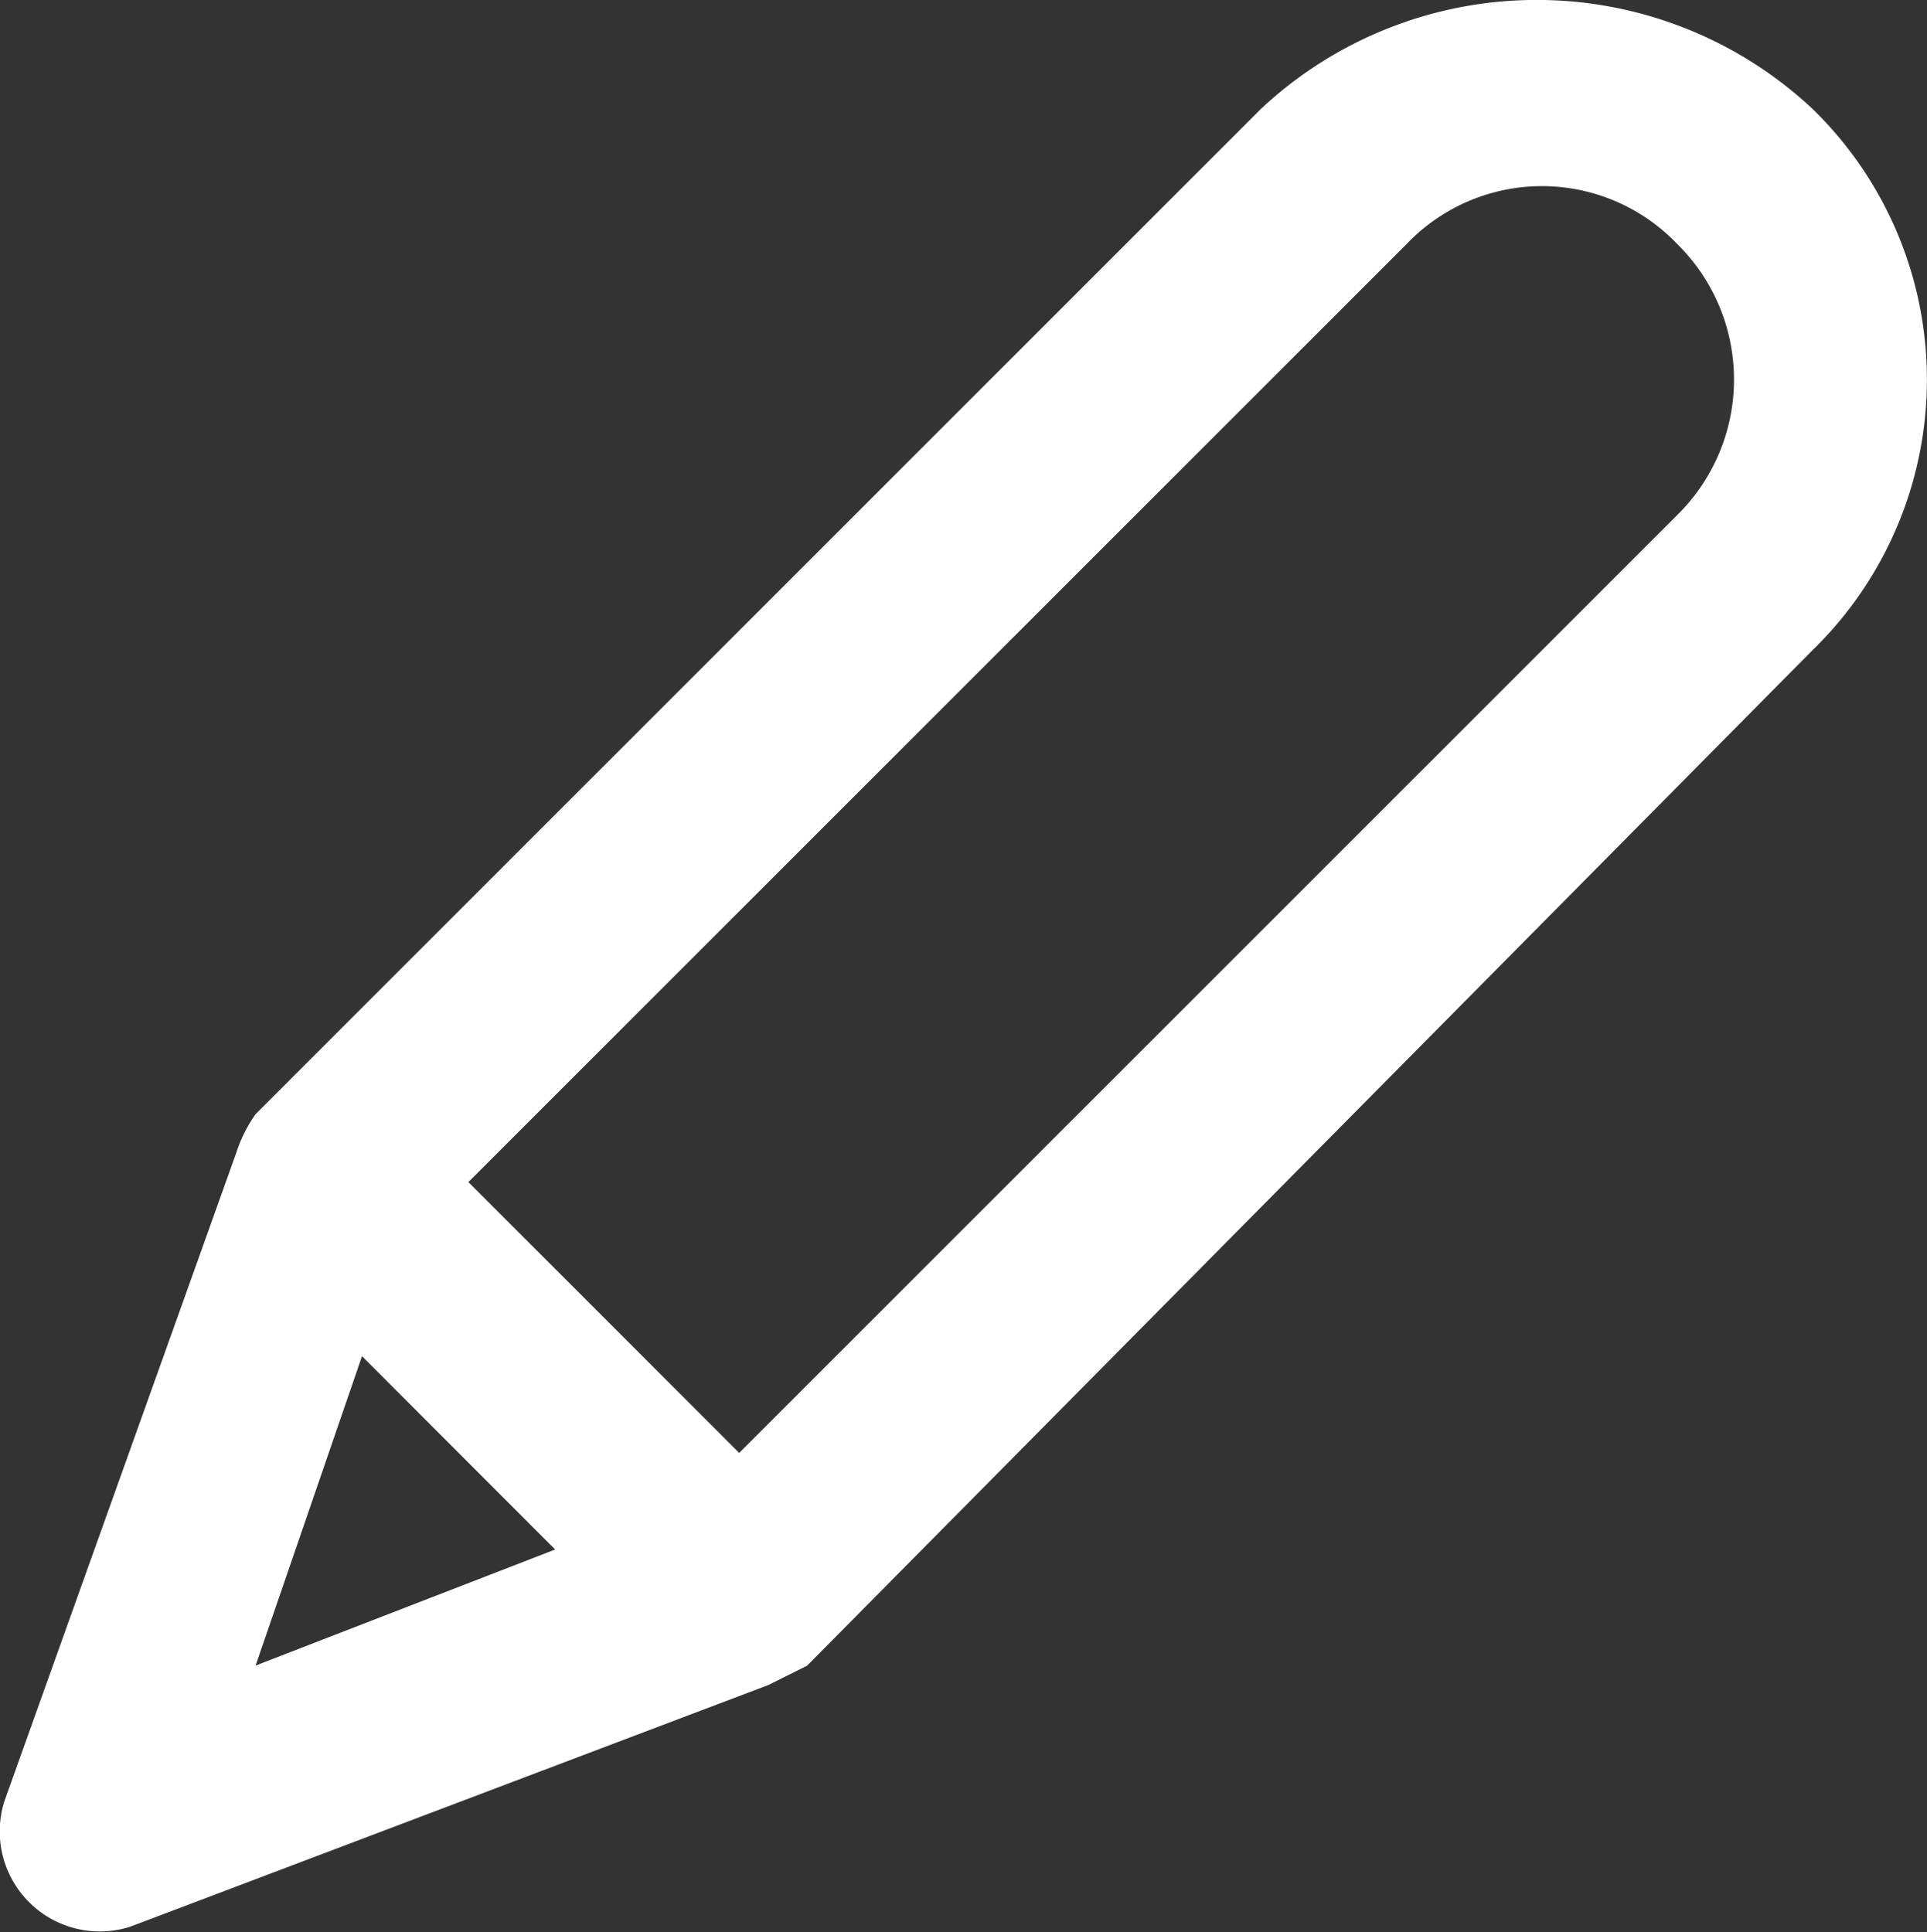 <svg xmlns="http://www.w3.org/2000/svg" width="18.546" height="18.598" viewBox="0 0 18.546 18.598">
  <rect x="0" y="0" width="18.546" height="18.598" fill="#333333" stroke="none"/>
  <g id="write_9042652" transform="translate(-0.057 -0.075)">
    <path id="Path_212" data-name="Path 212" d="M17.5,1.122a3.883,3.883,0,0,0-5.306,0L2.517,10.8a1.365,1.365,0,0,0-.186.372L.1,17.412a.963.963,0,0,0,1.21,1.21l6.143-2.327.372-.186L17.5,6.335a3.633,3.633,0,0,0,0-5.213ZM2.517,16.108,3.541,13.13,5.4,14.991ZM16.2,5.032,7.171,14.061,4.565,11.454l9.029-9.029a1.8,1.8,0,0,1,2.606,0A1.83,1.83,0,0,1,16.2,5.032Z" transform="translate(0)" fill="#fff"/>
  </g>
</svg>
